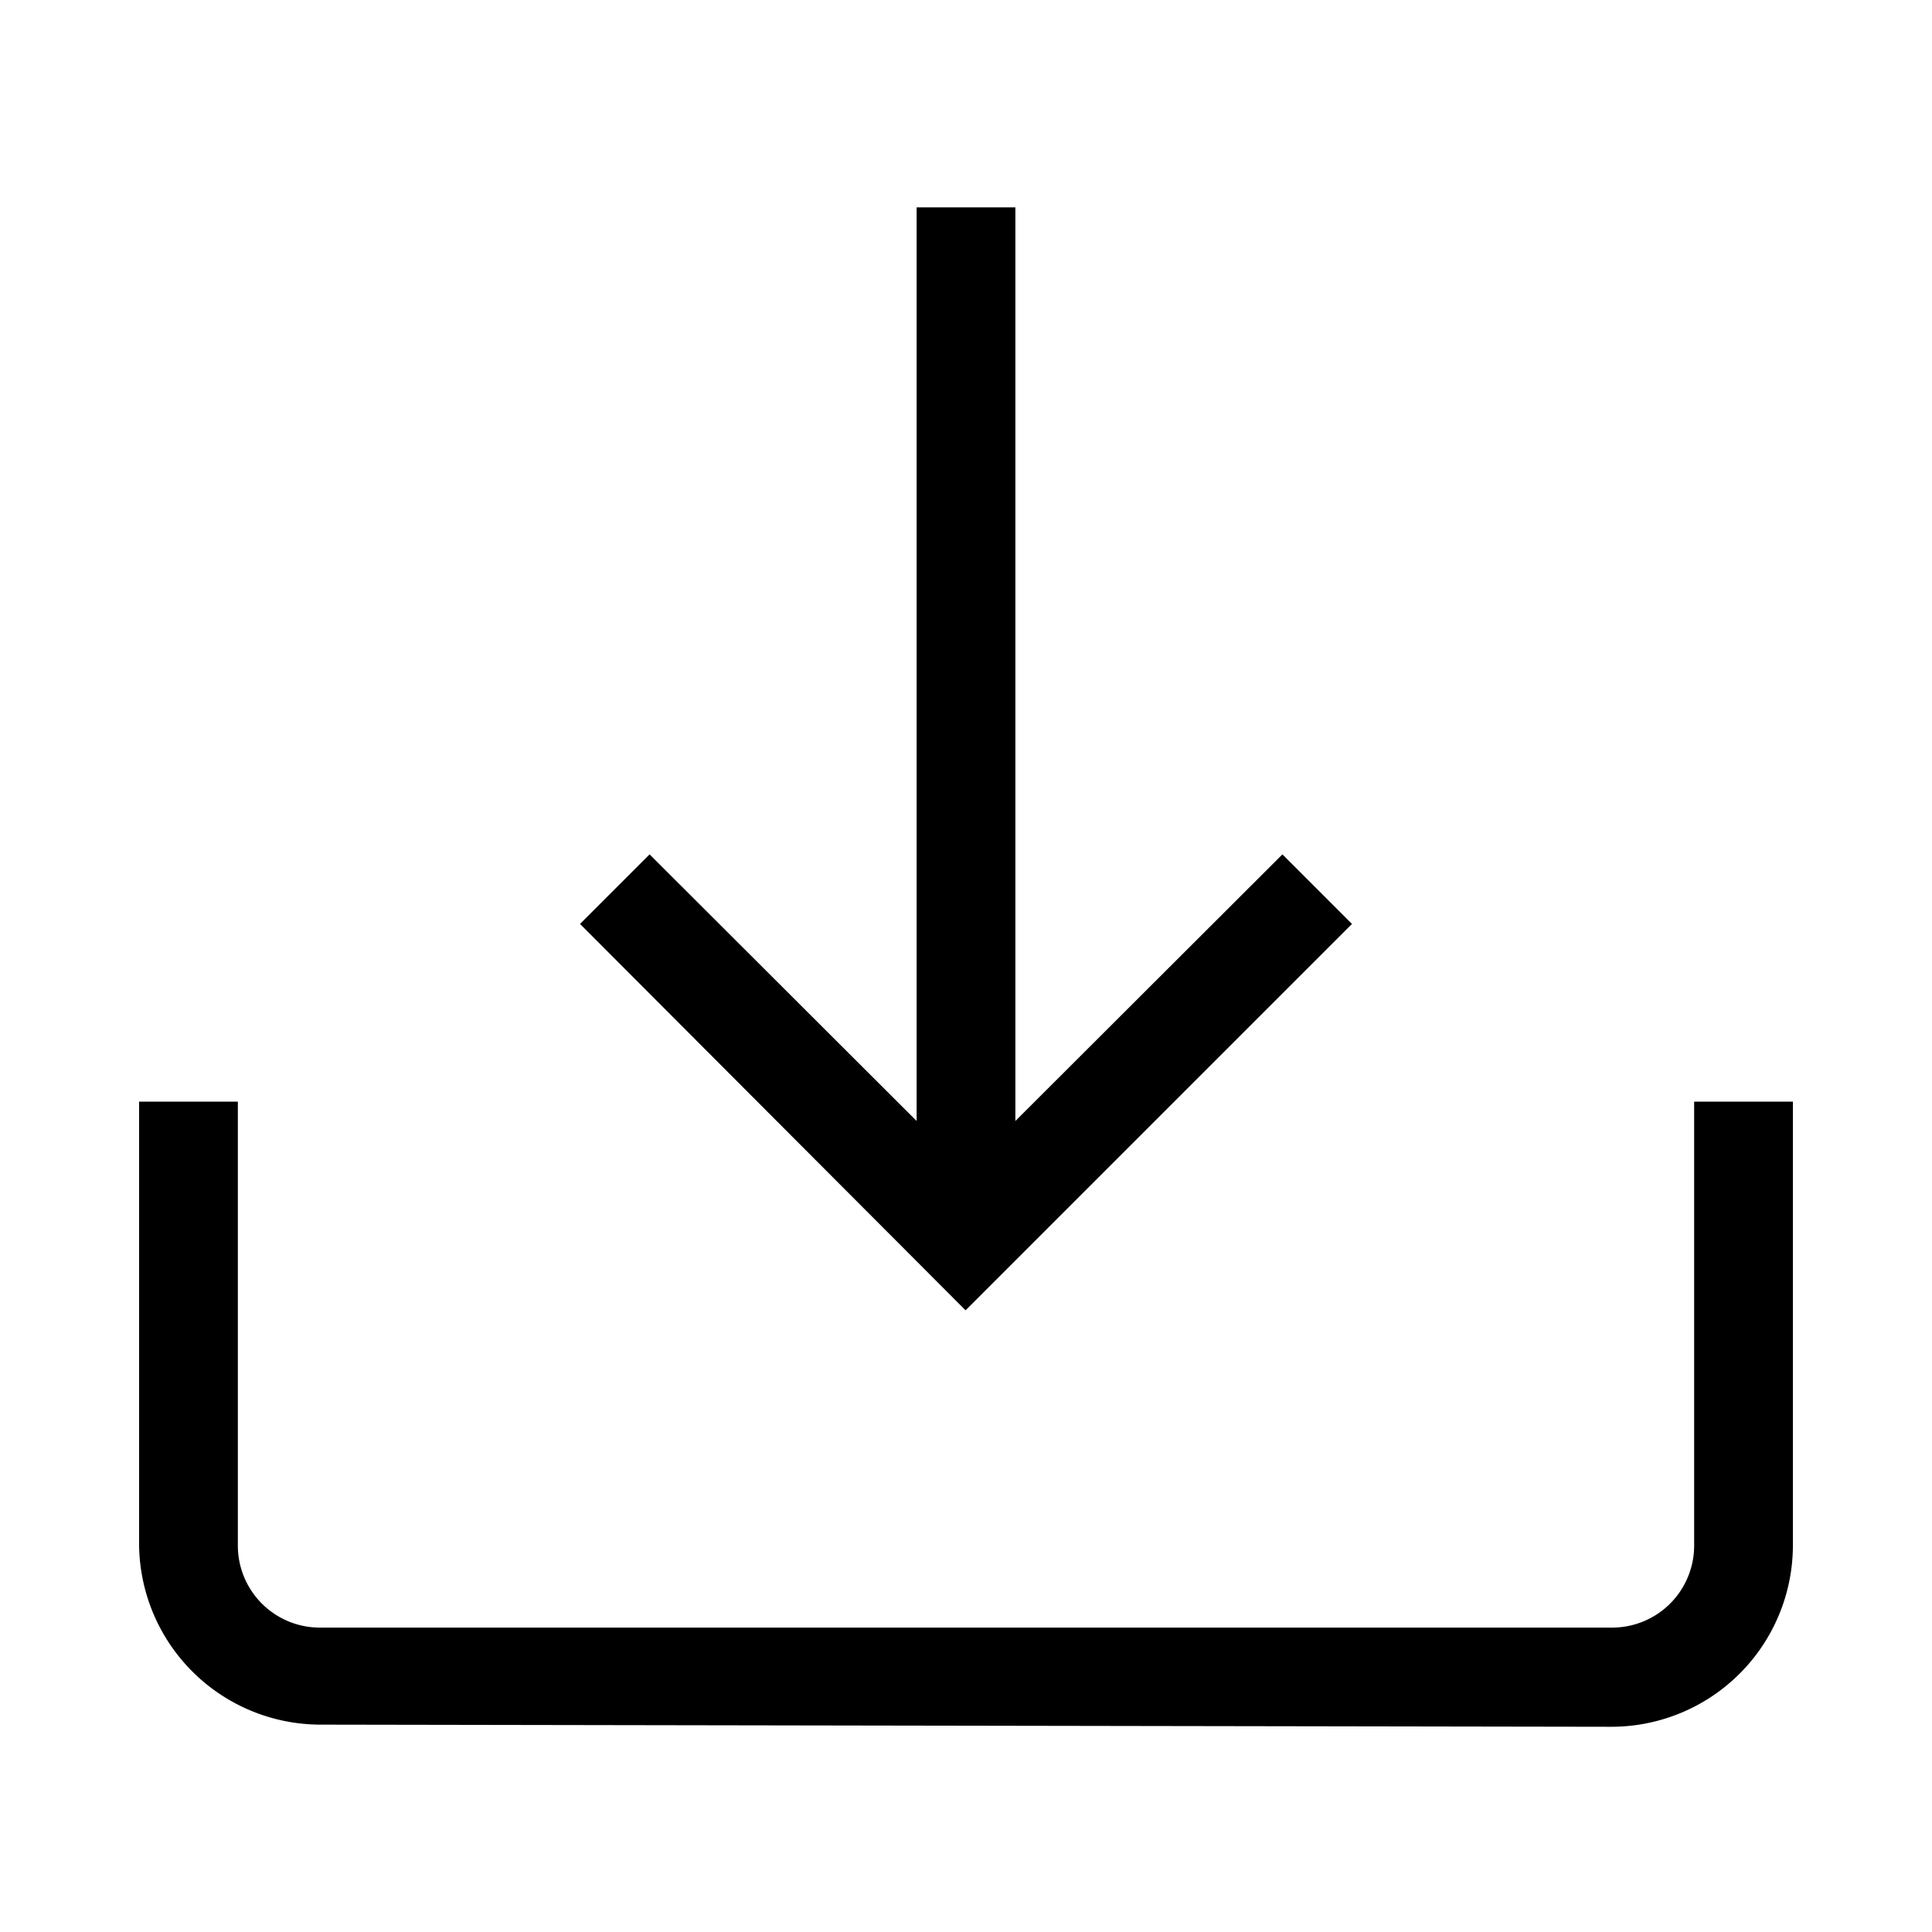 <svg id="Capa_1" data-name="Capa 1" xmlns="http://www.w3.org/2000/svg" viewBox="0 0 45 45"><path id="Trazado_175" data-name="Trazado 175" d="M7.46,40.17A4.23,4.23,0,0,1,3.24,36V25.66h2.3V36a1.91,1.91,0,0,0,1.92,1.91H37.54A1.91,1.91,0,0,0,39.46,36V25.66h2.3V36a4.23,4.23,0,0,1-4.22,4.22Z"/><path id="Trazado_176" data-name="Trazado 176" d="M13.51,21.52l1.62-1.62,6.22,6.21V4.83h2.3V26.11l6.22-6.21,1.62,1.62-9,9Z"/></svg>
